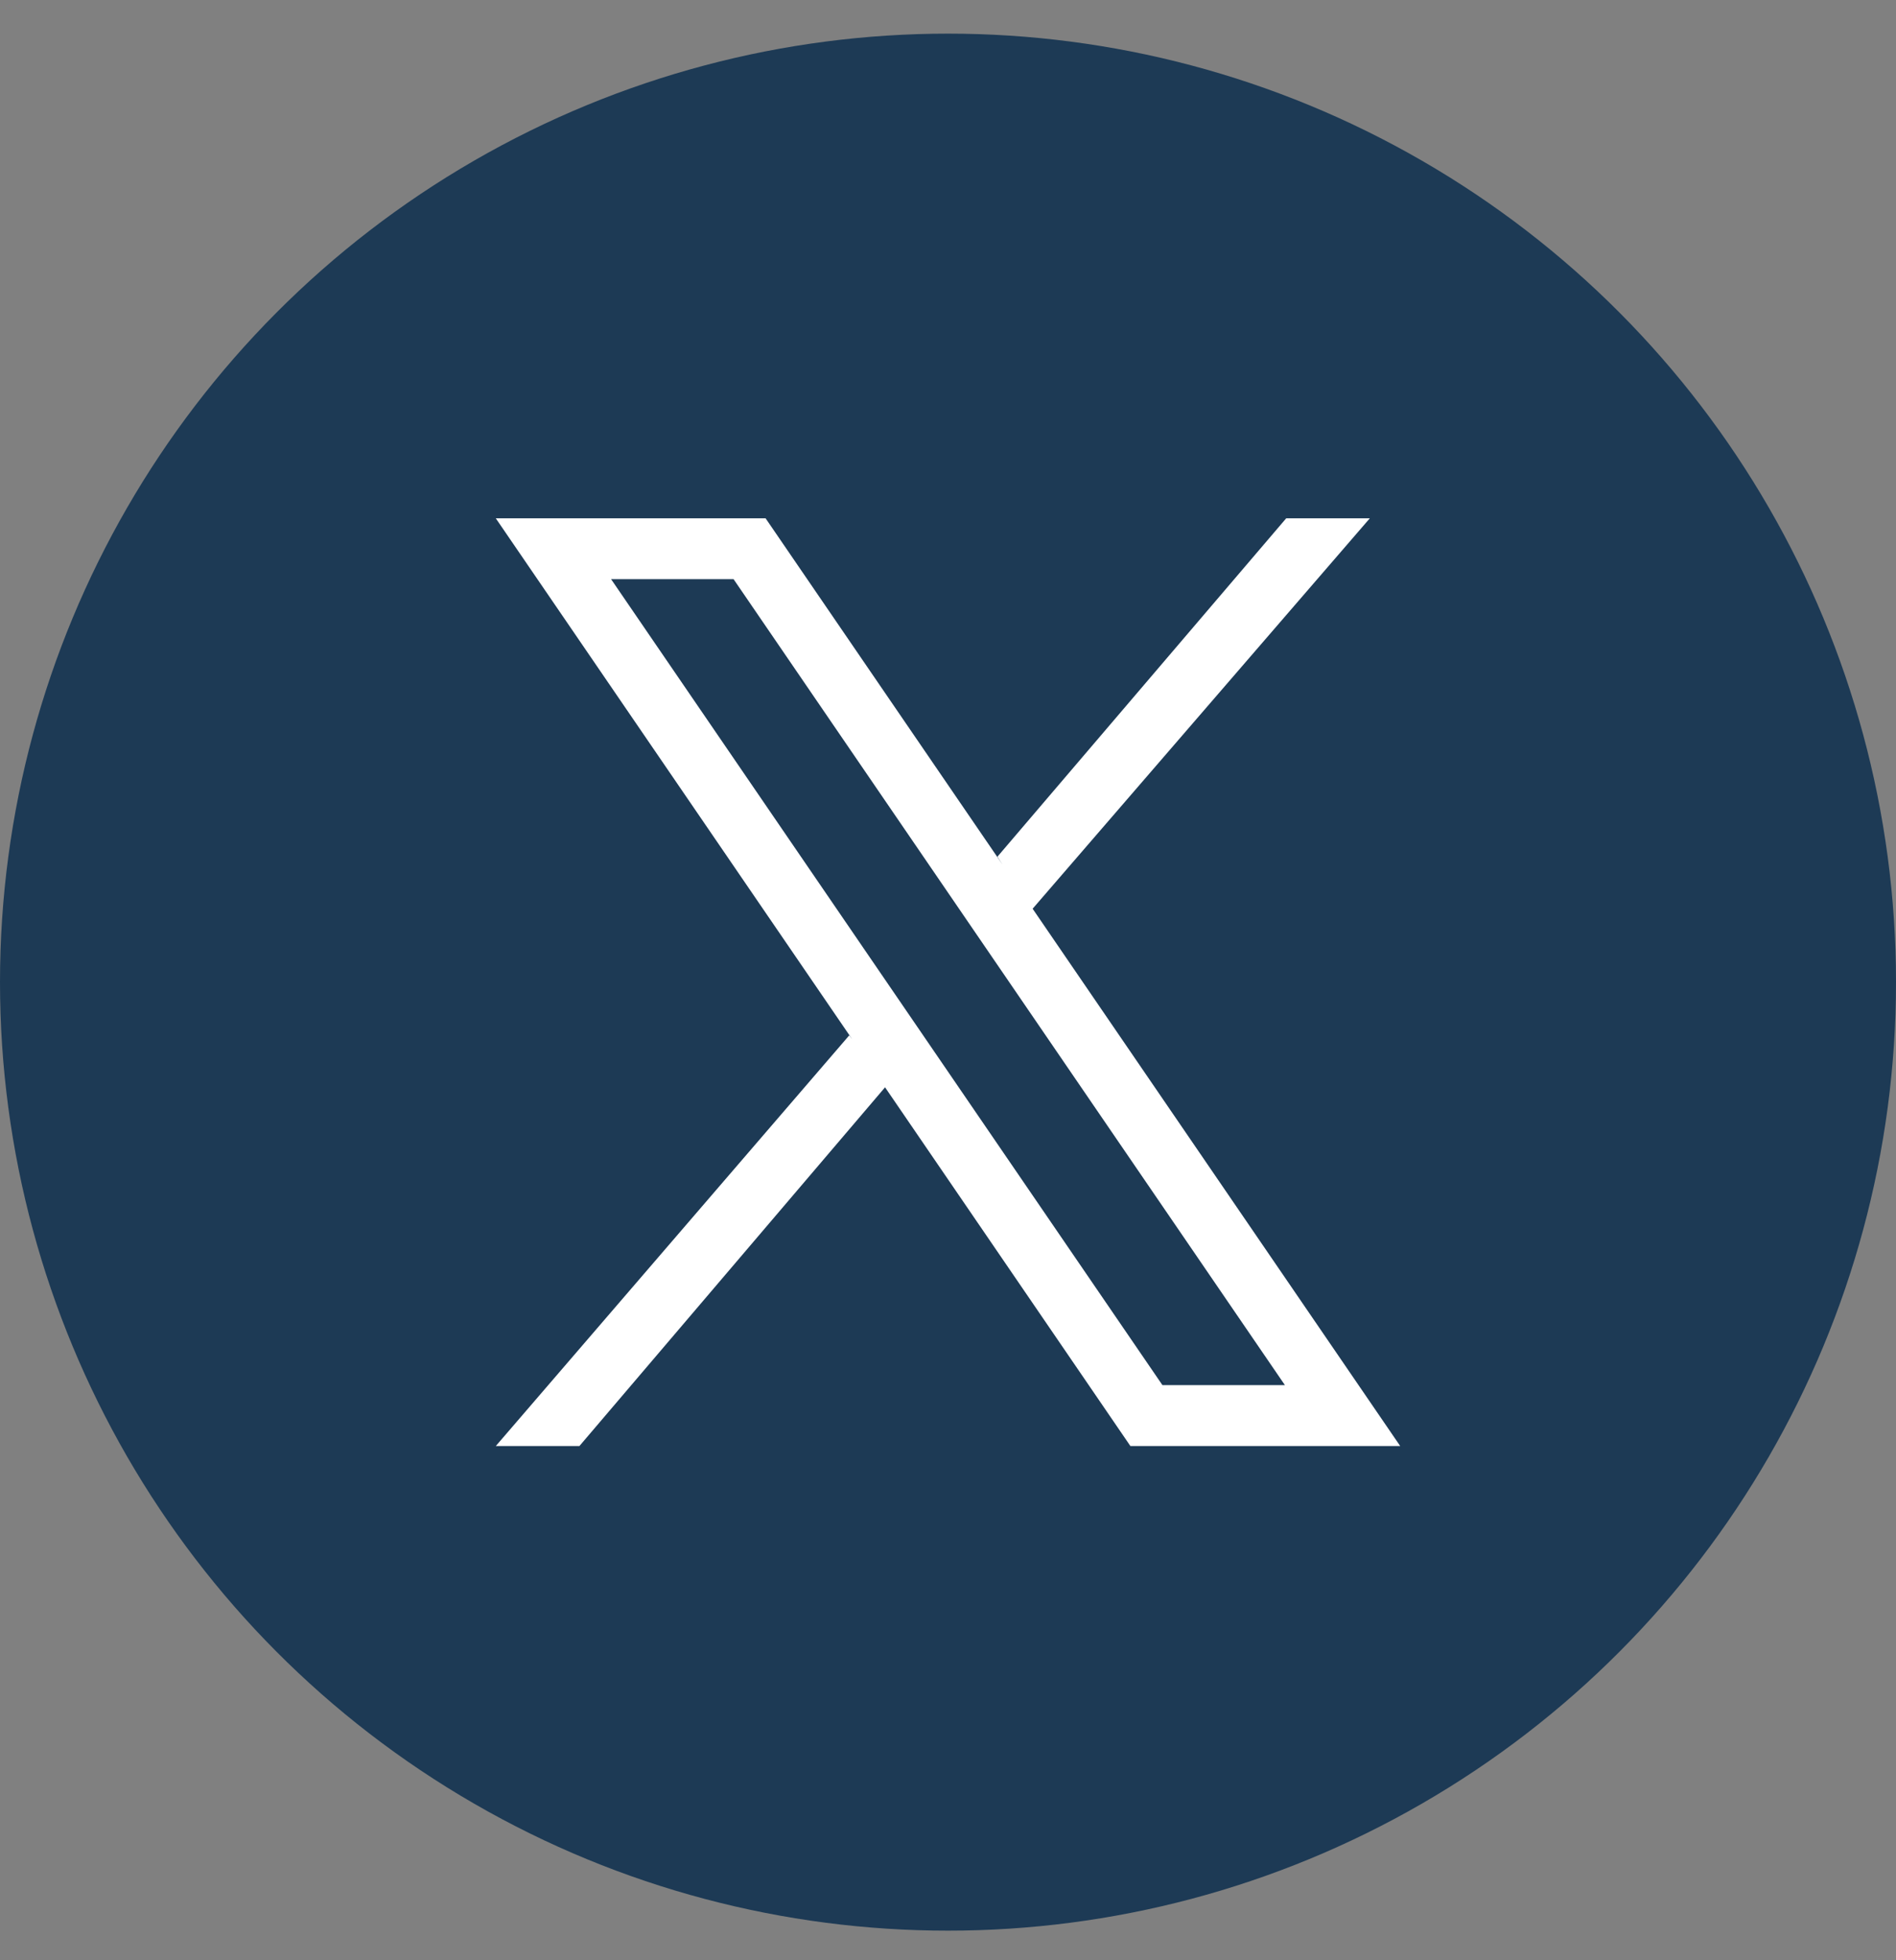 <svg width="30" height="31" viewBox="0 0 30 31" fill="none" xmlns="http://www.w3.org/2000/svg">
<rect x="0" y="0" width="30" height="31" fill="#808080" stroke="none"/>
<circle cx="15" cy="15.532" r="15" fill="#1D3A55"/>
<path fill-rule="evenodd" clip-rule="evenodd" d="M14.004 17.195L17.886 22.868H22.155L16.339 14.371L21.674 8.197H20.351L15.782 13.548L15.863 13.674L12.114 8.197H7.845L13.483 16.434L13.437 16.374L7.845 22.868H9.168L14.004 17.195ZM9.669 9.159L18.393 21.905H20.331L11.607 9.159H9.669Z" fill="white"/>
</svg>
